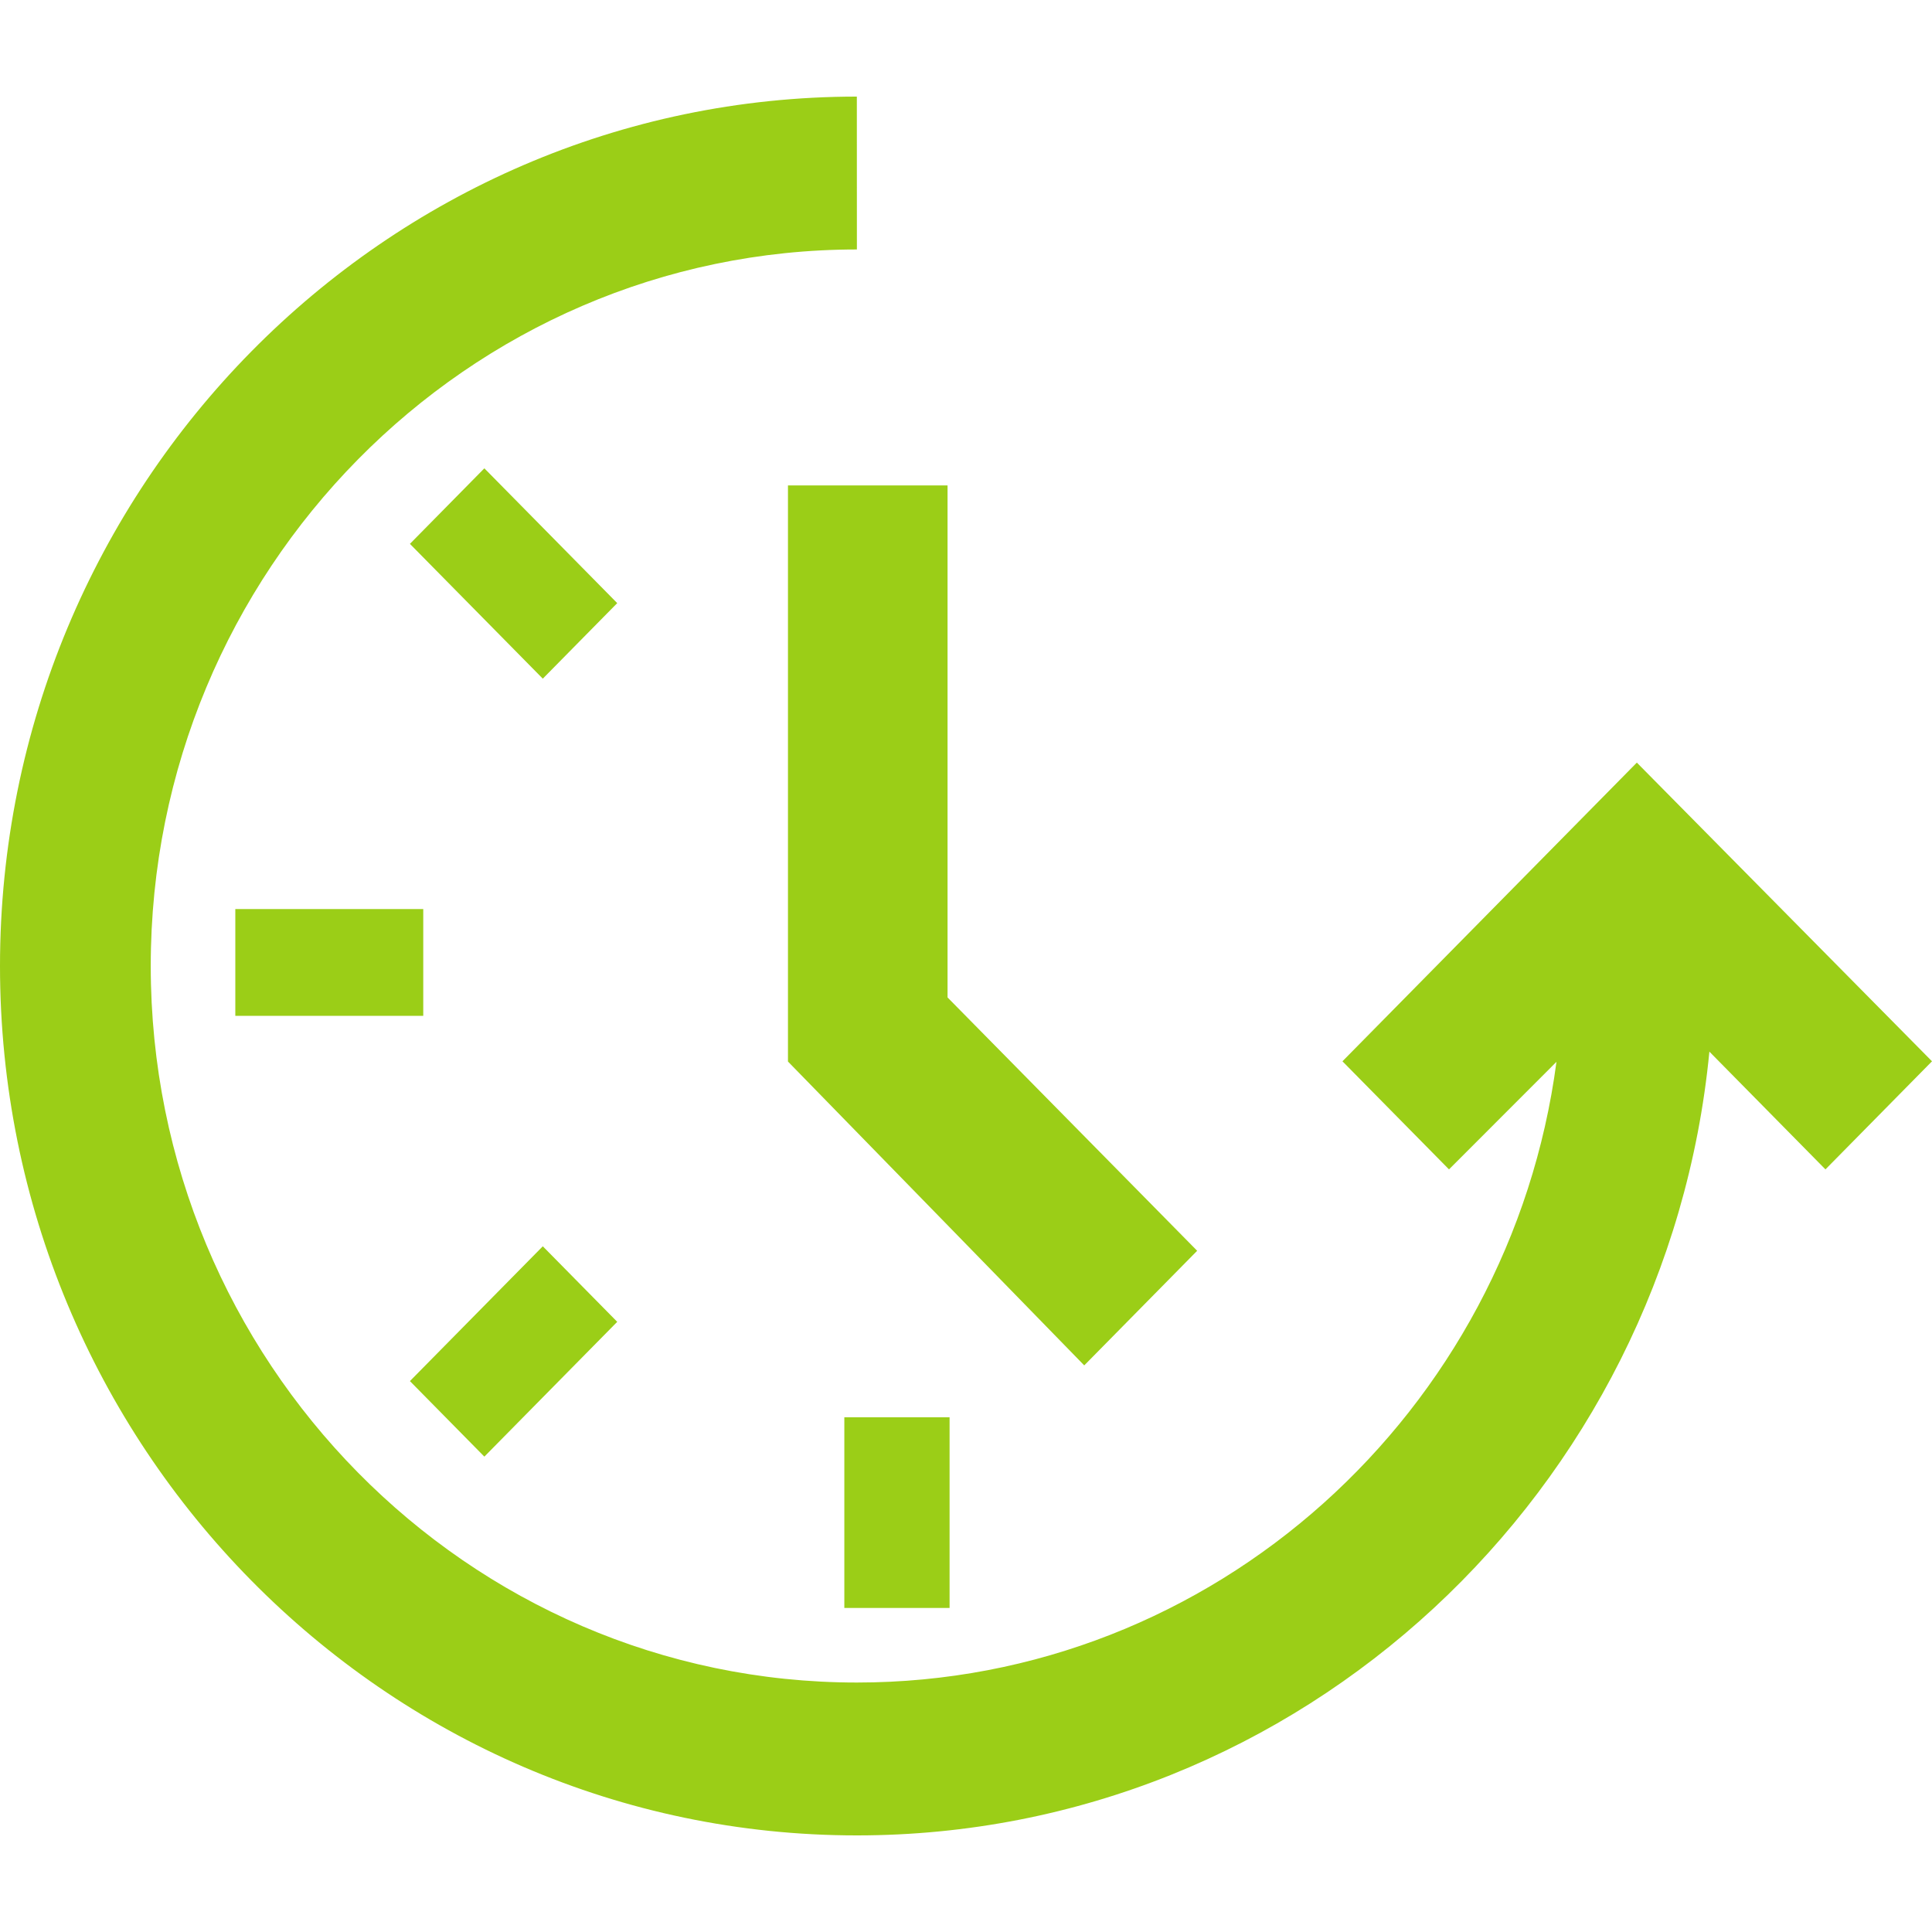 <?xml version="1.0" encoding="utf-8"?>
<!-- Generator: Adobe Illustrator 26.0.3, SVG Export Plug-In . SVG Version: 6.00 Build 0)  -->
<svg version="1.1" id="Layer_1" xmlns="http://www.w3.org/2000/svg" xmlns:xlink="http://www.w3.org/1999/xlink" x="0px" y="0px"
	 viewBox="0 0 40 40" style="enable-background:new 0 0 40 40;" xml:space="preserve">
<style type="text/css">
	.st0{fill:#9BCE17;}
</style>
<g>
	<path class="st0" d="M8.763,21.032H4.872v-2.211h3.891V21.032z"/>
	<path class="st0" d="M19.66,33.291h-2.179v-3.948h2.179V33.291z"/>
	<path class="st0" d="M11.238,14.051l-2.751-2.791l1.541-1.564l2.751,2.791L11.238,14.051z"/>
	<path class="st0" d="M12.779,27.367l-2.751,2.791l-1.541-1.564l2.751-2.791L12.779,27.367z"/>
	<path class="st0" d="M22.448,28.269c0,0-5.904-6.058-6.134-6.291V10.05h3.304l0,10.601l5.168,5.245L22.448,28.269z"/>
	<path class="st0" d="M17.74,2C7.959,2,0.001,10.075,0,20c0,9.925,7.959,18,17.74,18c9.191,0,16.771-7.132,17.651-16.227
		l2.403,2.438L40,21.973l-6.111-6.184l-6.095,6.184L30,24.211l2.225-2.227c-0.959,7.245-7.087,12.851-14.484,12.851
		c-8.061,0-14.62-6.655-14.62-14.835c0-8.18,6.559-14.835,14.62-14.835L17.74,2L17.74,2z"/>
</g>
</svg>
